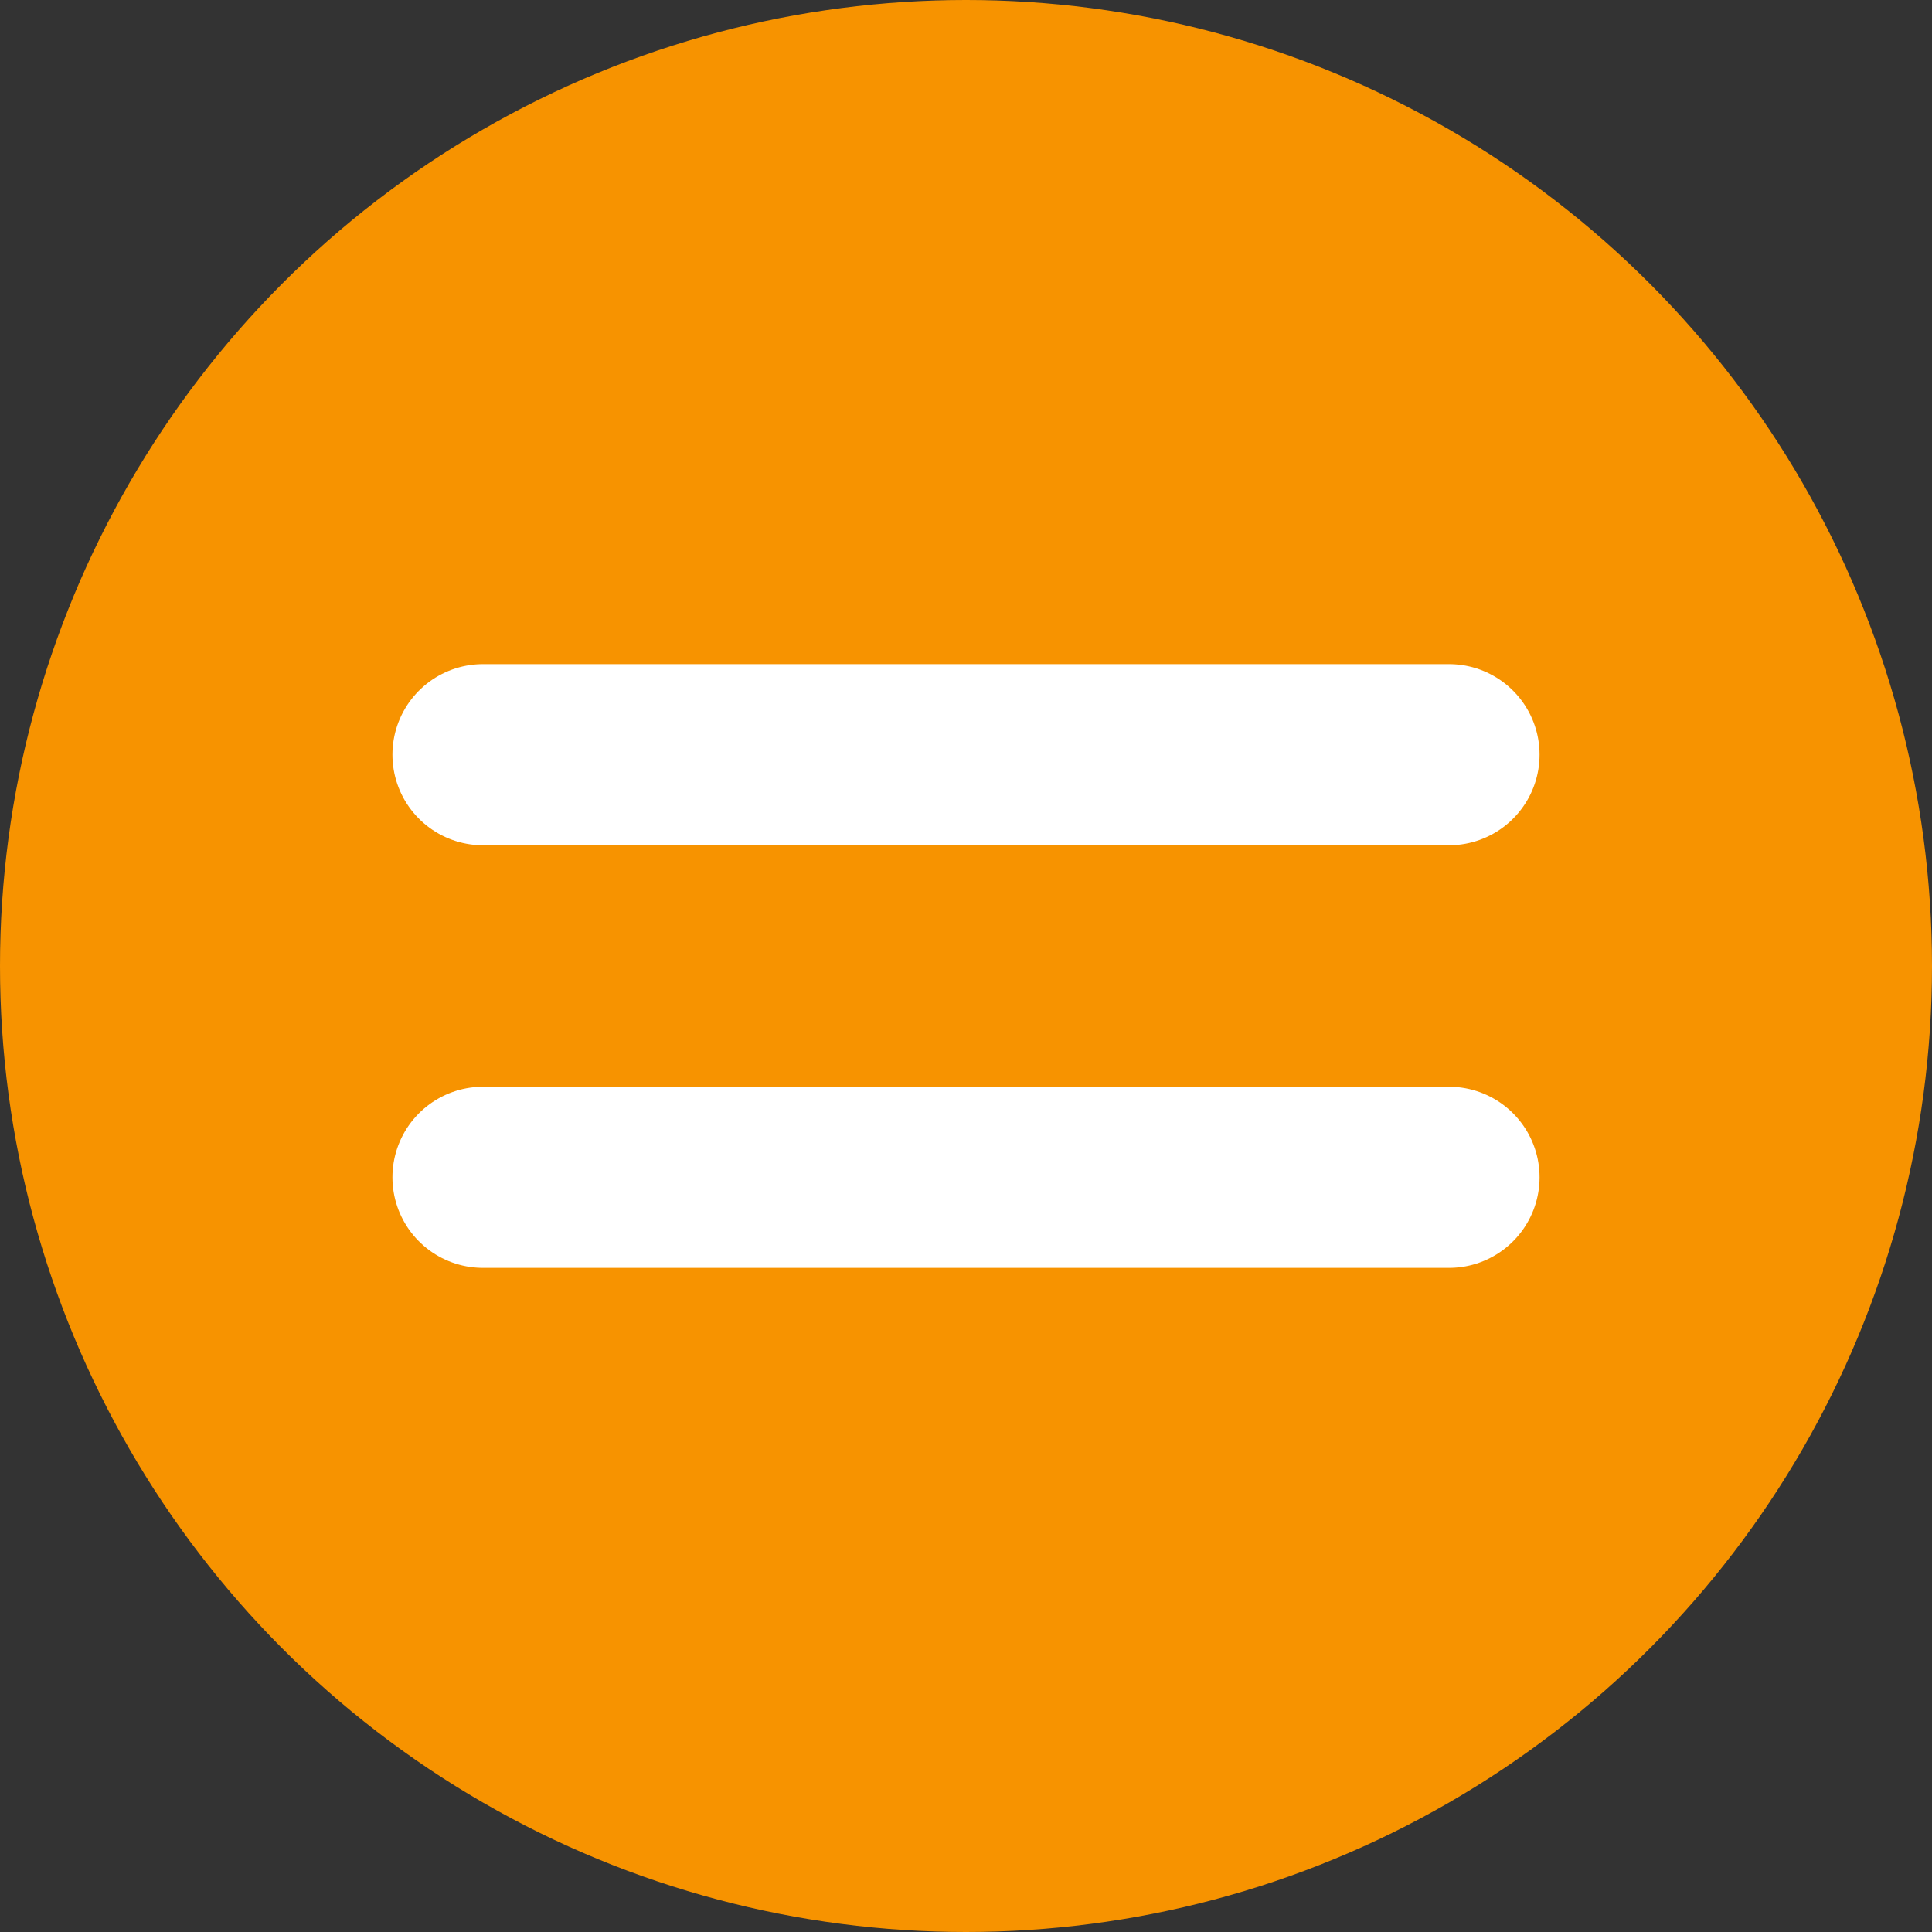 <?xml version="1.0" encoding="UTF-8"?>
<svg width="32px" height="32px" viewBox="0 0 32 32" version="1.1" xmlns="http://www.w3.org/2000/svg" xmlns:xlink="http://www.w3.org/1999/xlink">
    <rect x="0" y="0" width="32" height="32" fill="#333333" stroke="none"/>
    <!-- Generator: Sketch 52.5 (67469) - http://www.bohemiancoding.com/sketch -->
    <title>Vinkje/Niet Behaald Copy 4</title>
    <desc>Created with Sketch.</desc>
    <g id="Vinkje/Niet-Behaald-Copy-4" stroke="none" stroke-width="1" fill="none" fill-rule="evenodd">
        <circle id="Oval-Copy" fill="#F79300" cx="16" cy="16" r="16"></circle>
        <path d="M8,12.5 L24,12.5" id="Line-2" stroke="#FFFFFF" stroke-width="3" stroke-linecap="round"></path>
        <path d="M8,19.5 L24,19.5" id="Line-2-Copy" stroke="#FFFFFF" stroke-width="3" stroke-linecap="round"></path>
    </g>
</svg>